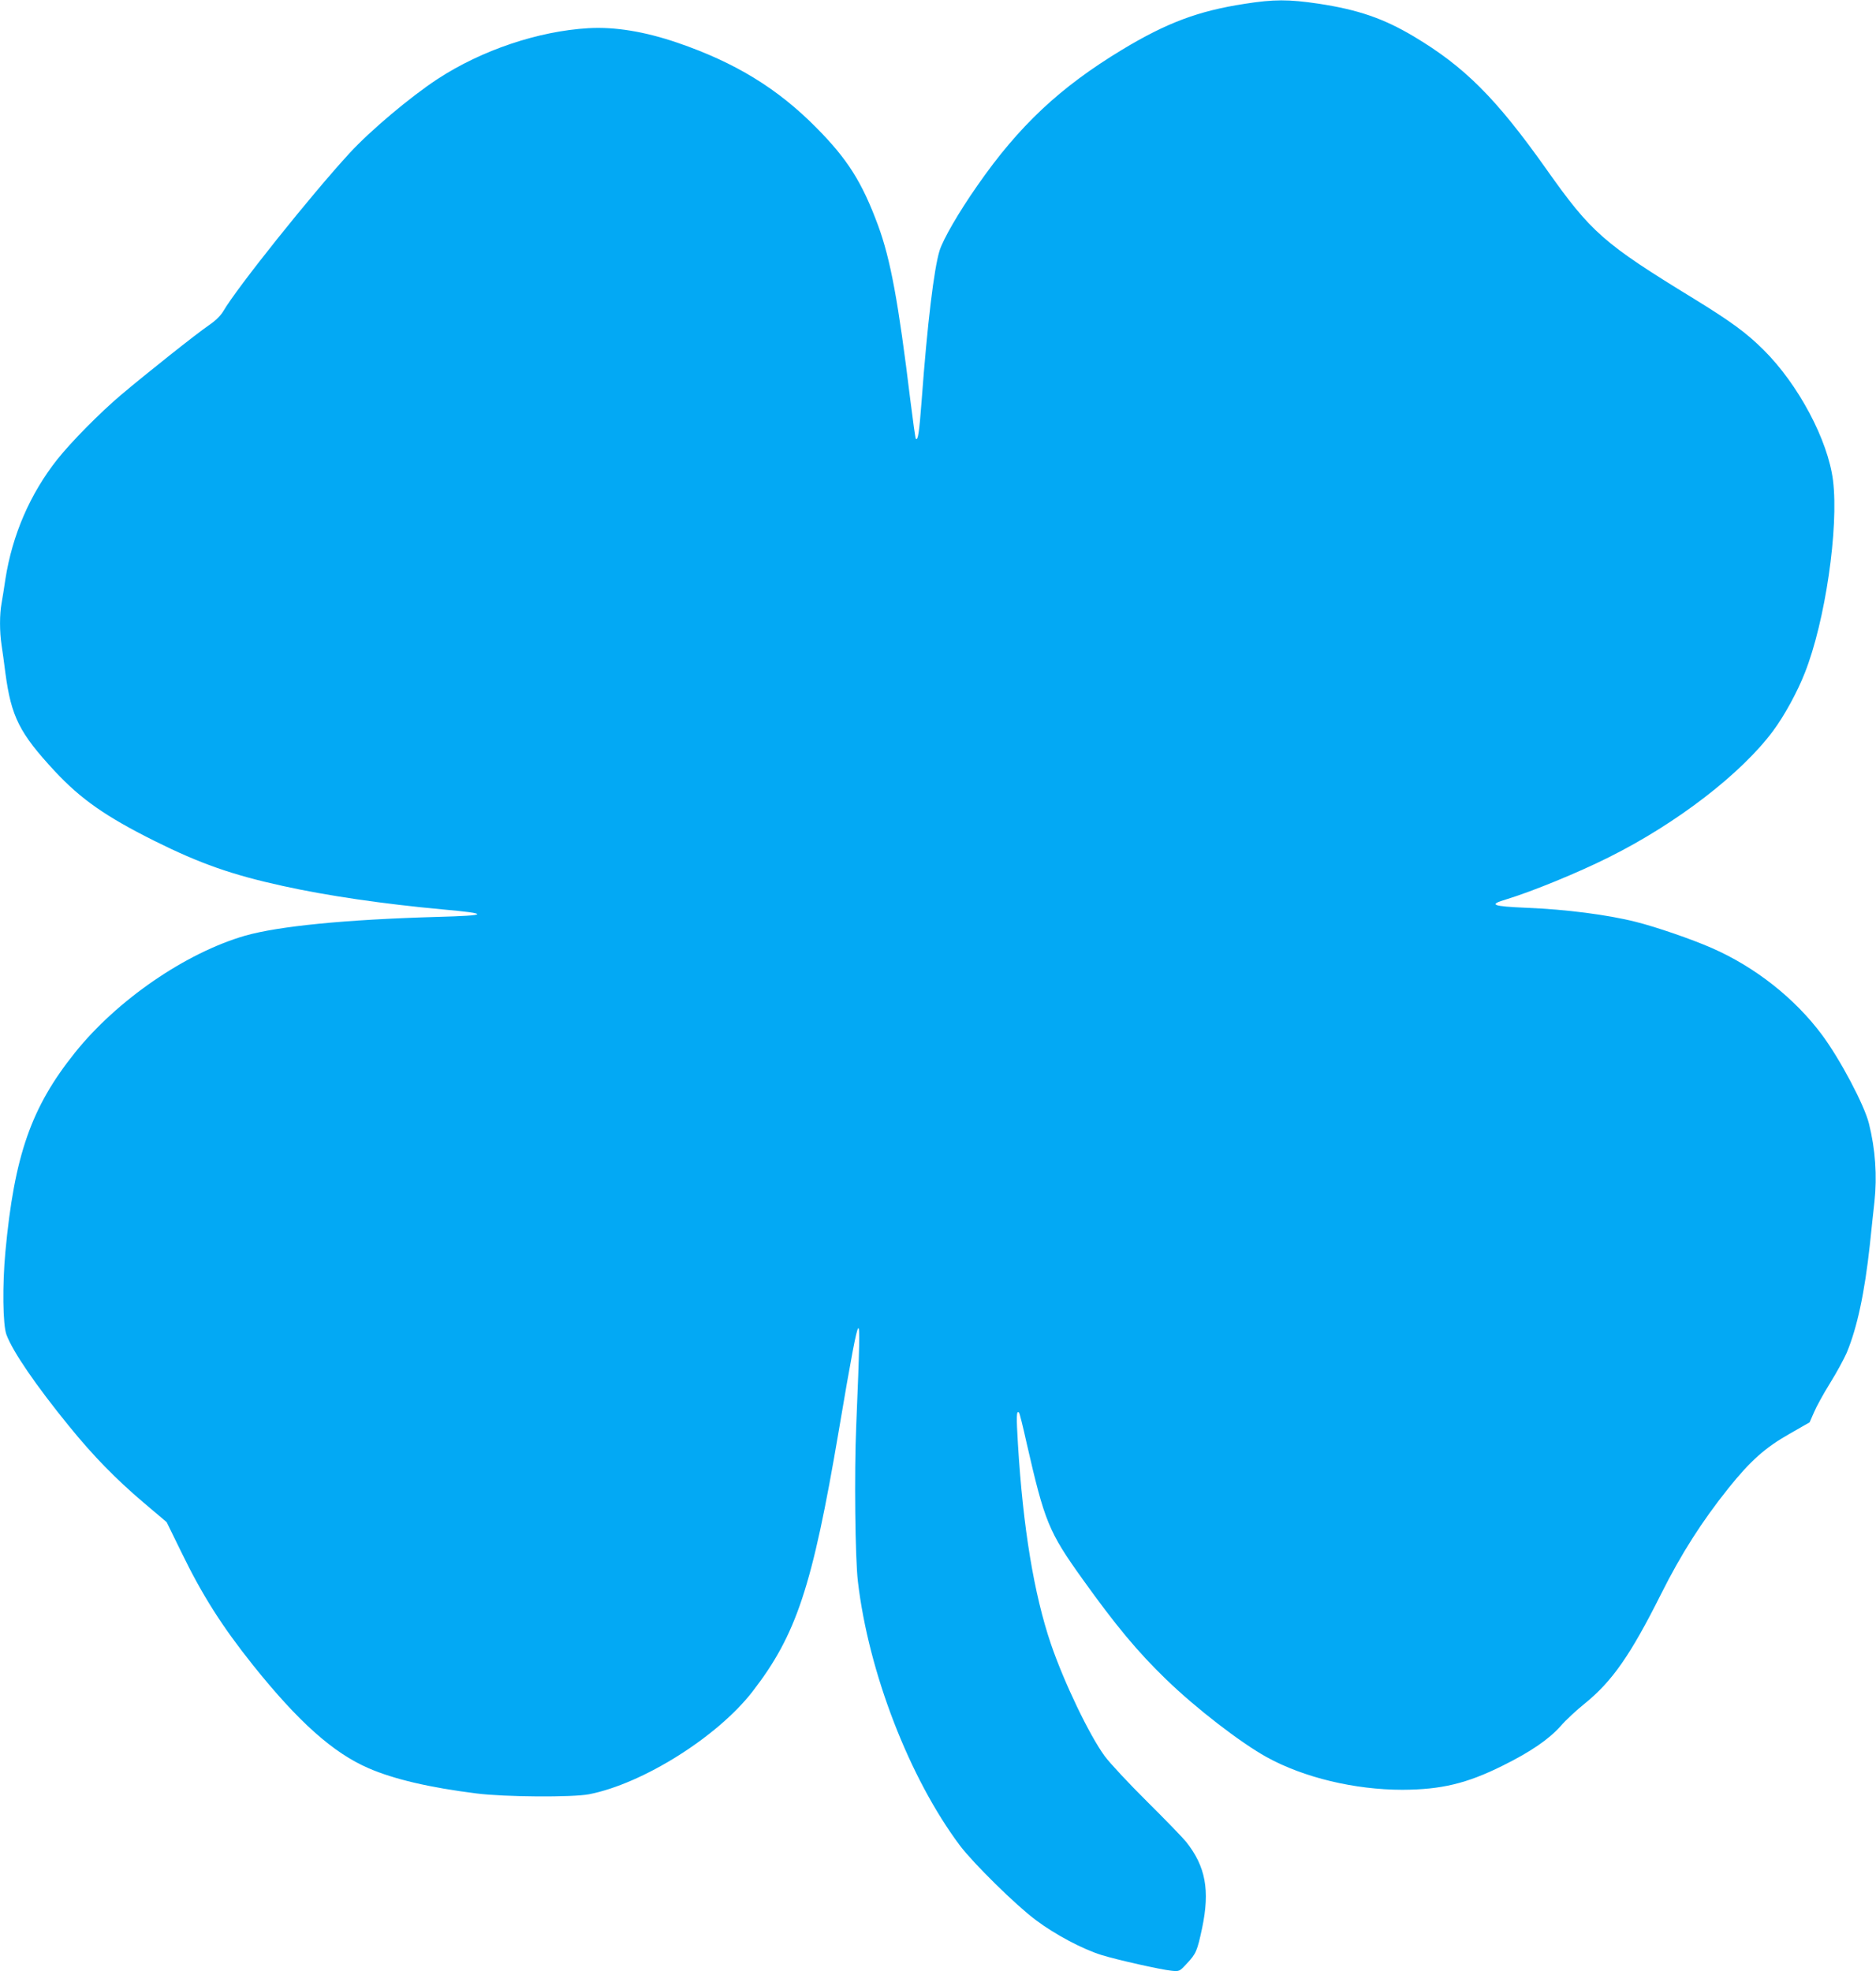 <?xml version="1.0" standalone="no"?>
<!DOCTYPE svg PUBLIC "-//W3C//DTD SVG 20010904//EN"
 "http://www.w3.org/TR/2001/REC-SVG-20010904/DTD/svg10.dtd">
<svg version="1.0" xmlns="http://www.w3.org/2000/svg"
 width="1218pt" height="1280pt" viewBox="0 0 1218 1280"
 preserveAspectRatio="xMidYMid meet">
<g transform="translate(0,1280) scale(0.1,-0.1)"
fill="#03a9f4" stroke="none">
<path d="M8080 12775 c-300 -46 -505 -123 -795 -298 -403 -244 -669 -493 -940
-883 -121 -173 -222 -348 -245 -422 -36 -117 -79 -471 -116 -970 -16 -213 -24
-265 -38 -251 -3 3 -19 117 -36 254 -77 633 -128 911 -209 1131 -104 281 -197
429 -401 635 -252 255 -527 423 -900 551 -213 73 -408 105 -579 95 -327 -19
-694 -143 -980 -330 -178 -117 -438 -336 -572 -482 -249 -271 -732 -875 -820
-1027 -17 -28 -49 -60 -90 -88 -80 -54 -413 -319 -574 -455 -139 -118 -324
-306 -412 -417 -177 -223 -293 -491 -338 -779 -8 -57 -20 -128 -25 -158 -13
-70 -13 -183 0 -268 6 -38 17 -120 25 -183 38 -284 91 -390 321 -638 170 -182
330 -294 646 -452 297 -148 505 -221 834 -293 289 -64 656 -117 1034 -152 314
-28 306 -40 -34 -49 -595 -17 -1027 -60 -1245 -122 -386 -112 -830 -417 -1104
-759 -284 -354 -394 -668 -452 -1294 -20 -214 -17 -475 7 -538 41 -110 191
-329 405 -592 159 -196 305 -345 485 -498 l150 -127 93 -190 c137 -283 266
-486 467 -738 296 -370 522 -571 751 -670 163 -71 397 -126 702 -164 180 -23
624 -26 730 -5 350 69 833 373 1060 666 285 368 389 681 560 1690 83 492 115
659 127 670 11 11 9 -111 -13 -635 -13 -303 -7 -860 11 -1010 69 -589 334
-1276 663 -1715 87 -115 363 -387 492 -483 125 -94 304 -189 427 -227 103 -32
385 -95 454 -102 51 -5 52 -5 100 47 60 64 67 81 99 231 51 244 23 399 -104
559 -20 25 -133 142 -252 260 -120 119 -244 252 -277 297 -100 137 -264 479
-349 728 -110 324 -181 755 -214 1298 -11 181 -10 221 7 204 4 -3 26 -92 49
-196 117 -512 143 -577 362 -883 216 -302 358 -473 544 -653 193 -187 480
-409 653 -505 241 -133 572 -212 881 -212 251 1 417 40 650 156 182 90 300
171 377 257 34 40 105 105 156 146 179 145 297 314 496 711 131 262 266 473
437 687 144 180 240 265 397 354 l131 75 28 64 c15 36 62 122 105 191 43 69
91 158 108 197 68 164 116 388 150 700 11 104 24 230 30 281 18 167 6 341 -36
508 -30 120 -186 415 -303 573 -177 239 -436 443 -717 566 -132 58 -365 138
-494 170 -181 46 -455 81 -705 91 -231 10 -254 20 -132 56 164 50 465 173 662
272 440 219 862 544 1067 821 71 95 158 253 206 377 132 332 221 941 183 1249
-33 262 -225 624 -452 849 -112 111 -209 182 -451 331 -588 360 -667 429 -960
844 -326 460 -530 663 -860 860 -197 117 -361 173 -617 212 -197 29 -289 29
-481 -1z"/>
</g>
</svg>
